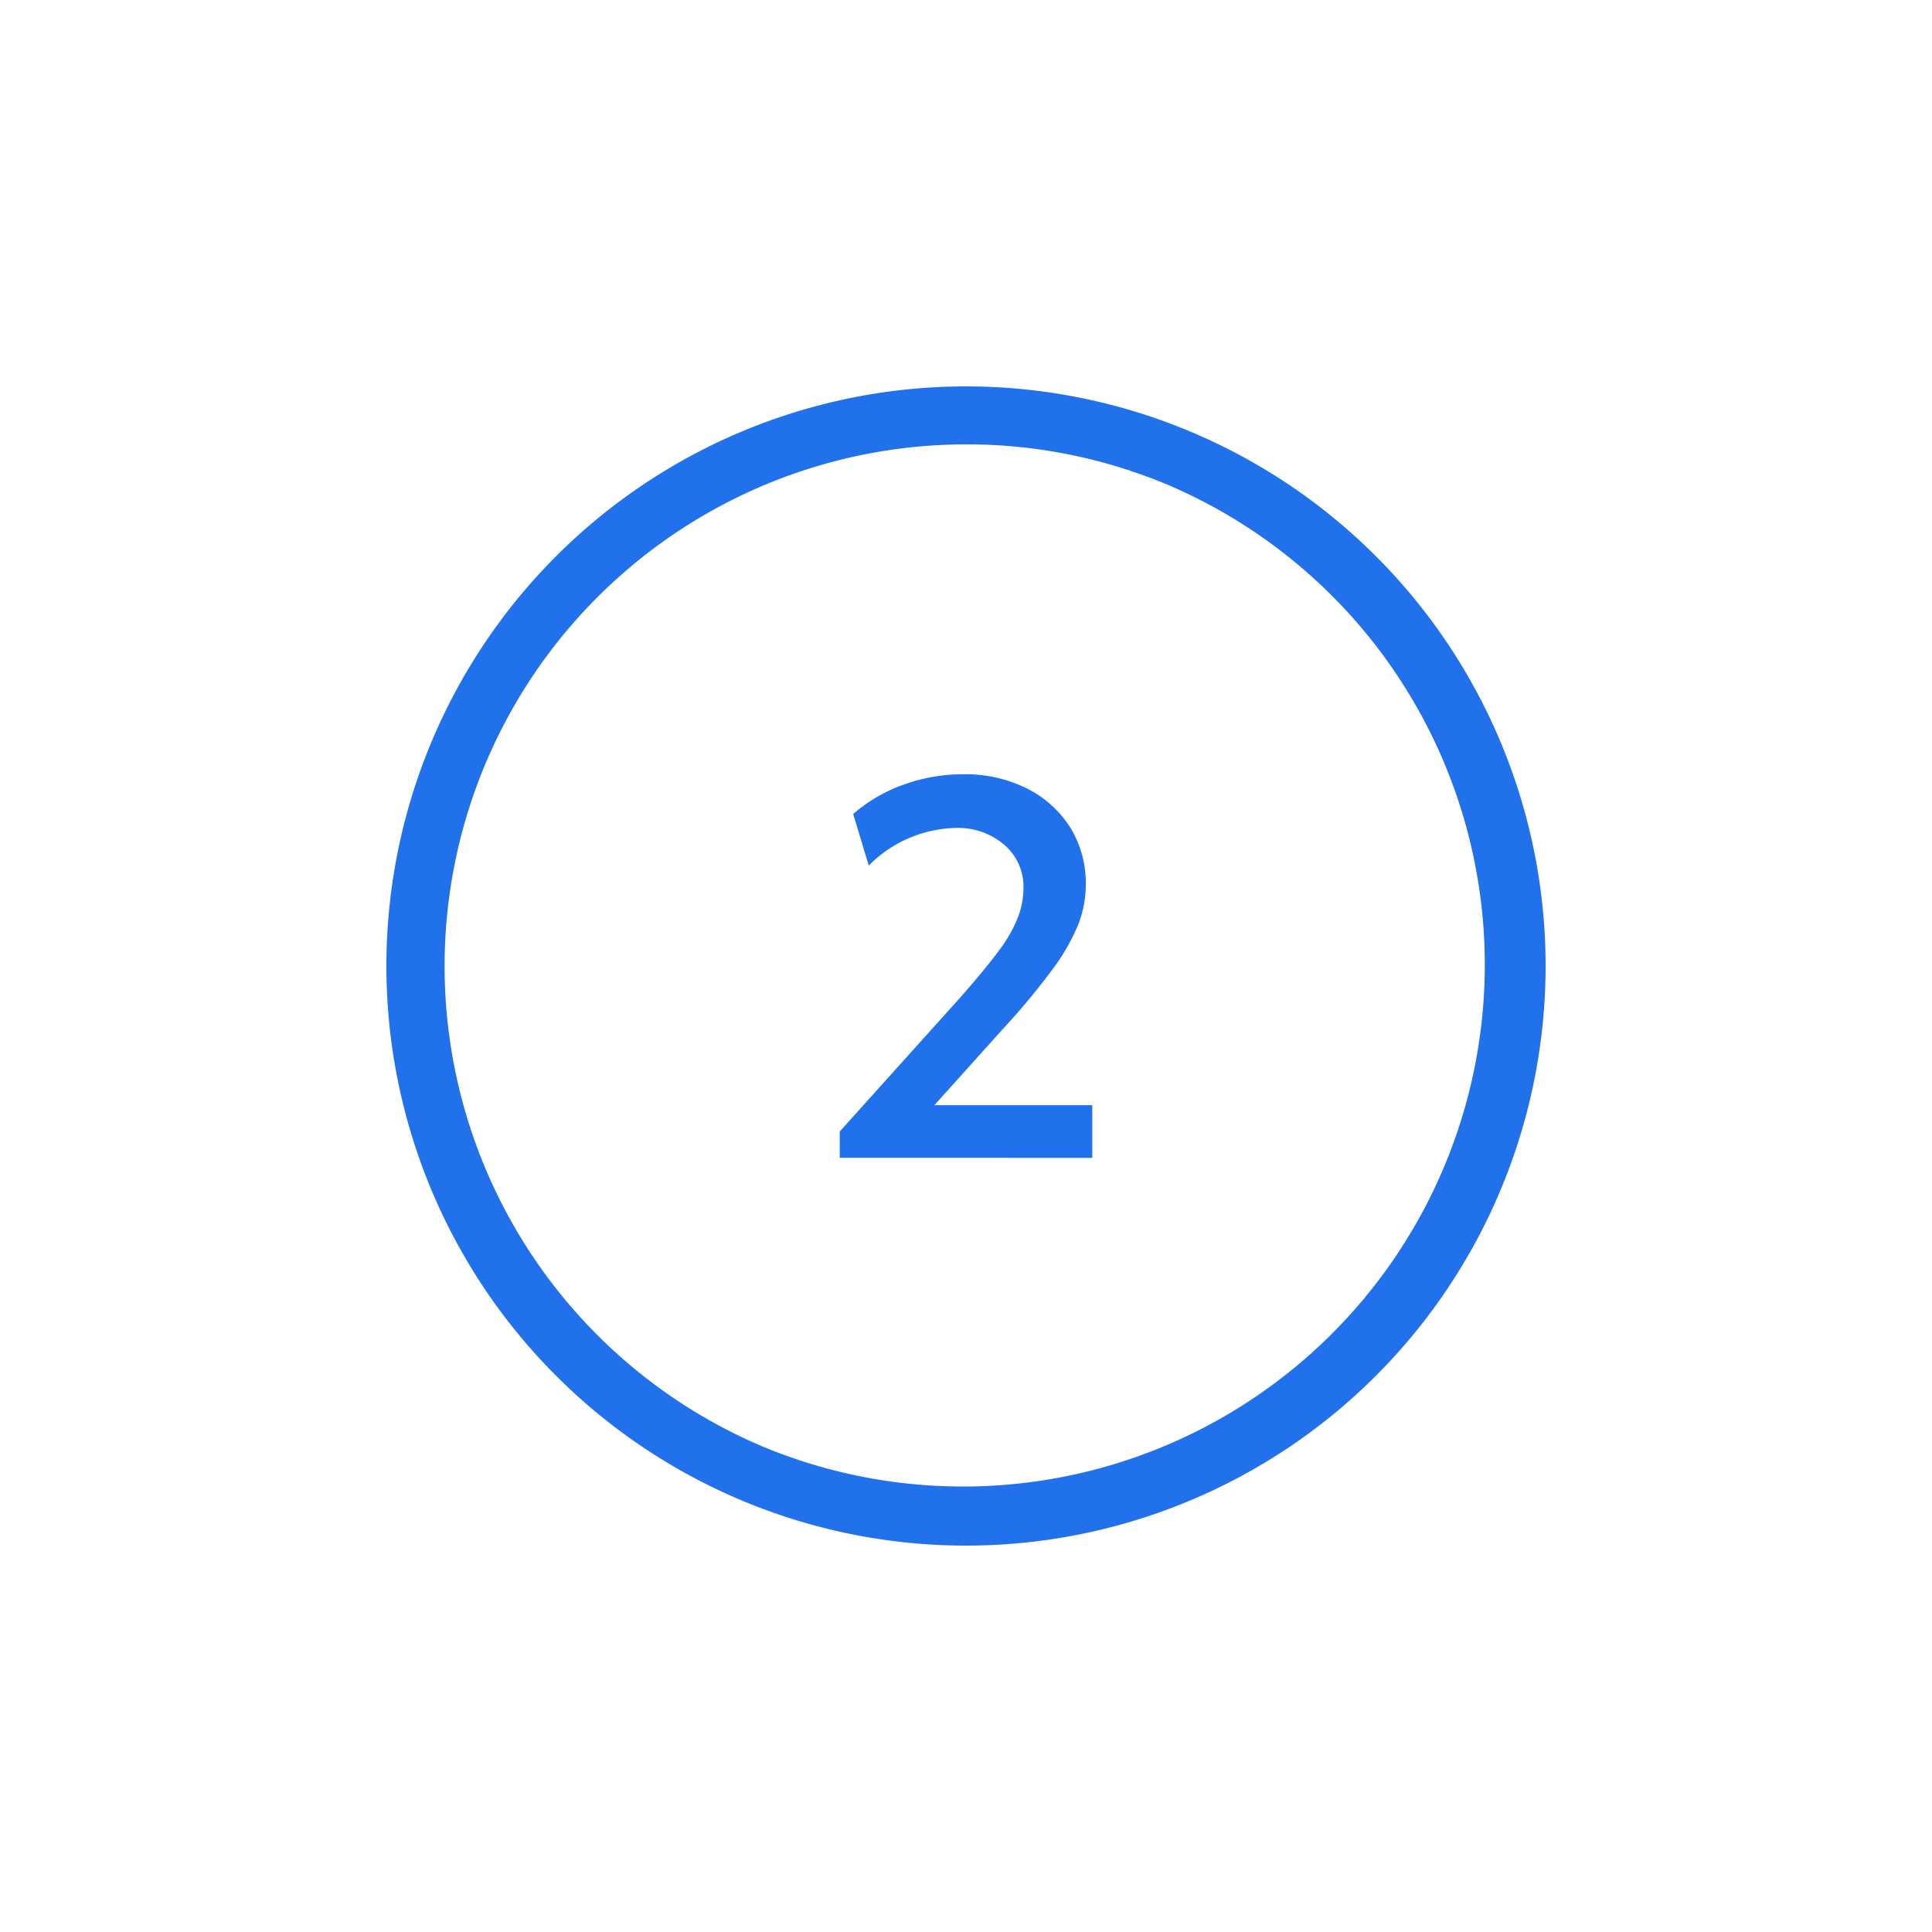 <svg id="icon-circled-2-electricblue" xmlns="http://www.w3.org/2000/svg" width="100" height="100" viewBox="0 0 100 100">
  <rect id="Rectangle_4666" data-name="Rectangle 4666" width="100" height="100" fill="rgba(255,255,255,0)"/>
  <g id="Group_20540" data-name="Group 20540" transform="translate(5980 17065)">
    <g id="Path_18132" data-name="Path 18132" transform="translate(-5960 -17045)">
      <path id="Path_39618" data-name="Path 39618" d="M30,0A30,30,0,1,1,0,30,30,30,0,0,1,30,0Z" fill="none"/>
      <path id="Path_39619" data-name="Path 39619" d="M30,3A27.008,27.008,0,0,0,19.491,54.879,27.008,27.008,0,0,0,40.509,5.121,26.828,26.828,0,0,0,30,3m0-3A30,30,0,1,1,0,30,30,30,0,0,1,30,0Z" fill="#2071eb"/>
    </g>
    <path id="Path_39621" data-name="Path 39621" d="M5.855,26.287V24.924L12.083,18q1.251-1.418,1.974-2.391a7.41,7.41,0,0,0,1.015-1.752,4.337,4.337,0,0,0,.292-1.529,2.859,2.859,0,0,0-.987-2.238,3.69,3.69,0,0,0-2.544-.876,6.539,6.539,0,0,0-4.477,1.946L6.55,8.492a8.133,8.133,0,0,1,2.6-1.515,8.983,8.983,0,0,1,3.1-.542,7.1,7.1,0,0,1,3.295.737,5.623,5.623,0,0,1,2.238,2.016,5.46,5.46,0,0,1,.806,2.975,5.668,5.668,0,0,1-.389,2.044,10.577,10.577,0,0,1-1.321,2.308,37.374,37.374,0,0,1-2.628,3.156l-3.5,3.893h8.175v2.725Z" transform="translate(-5942.389 -17031.359)" fill="#2071eb"/>
  </g>
</svg>

